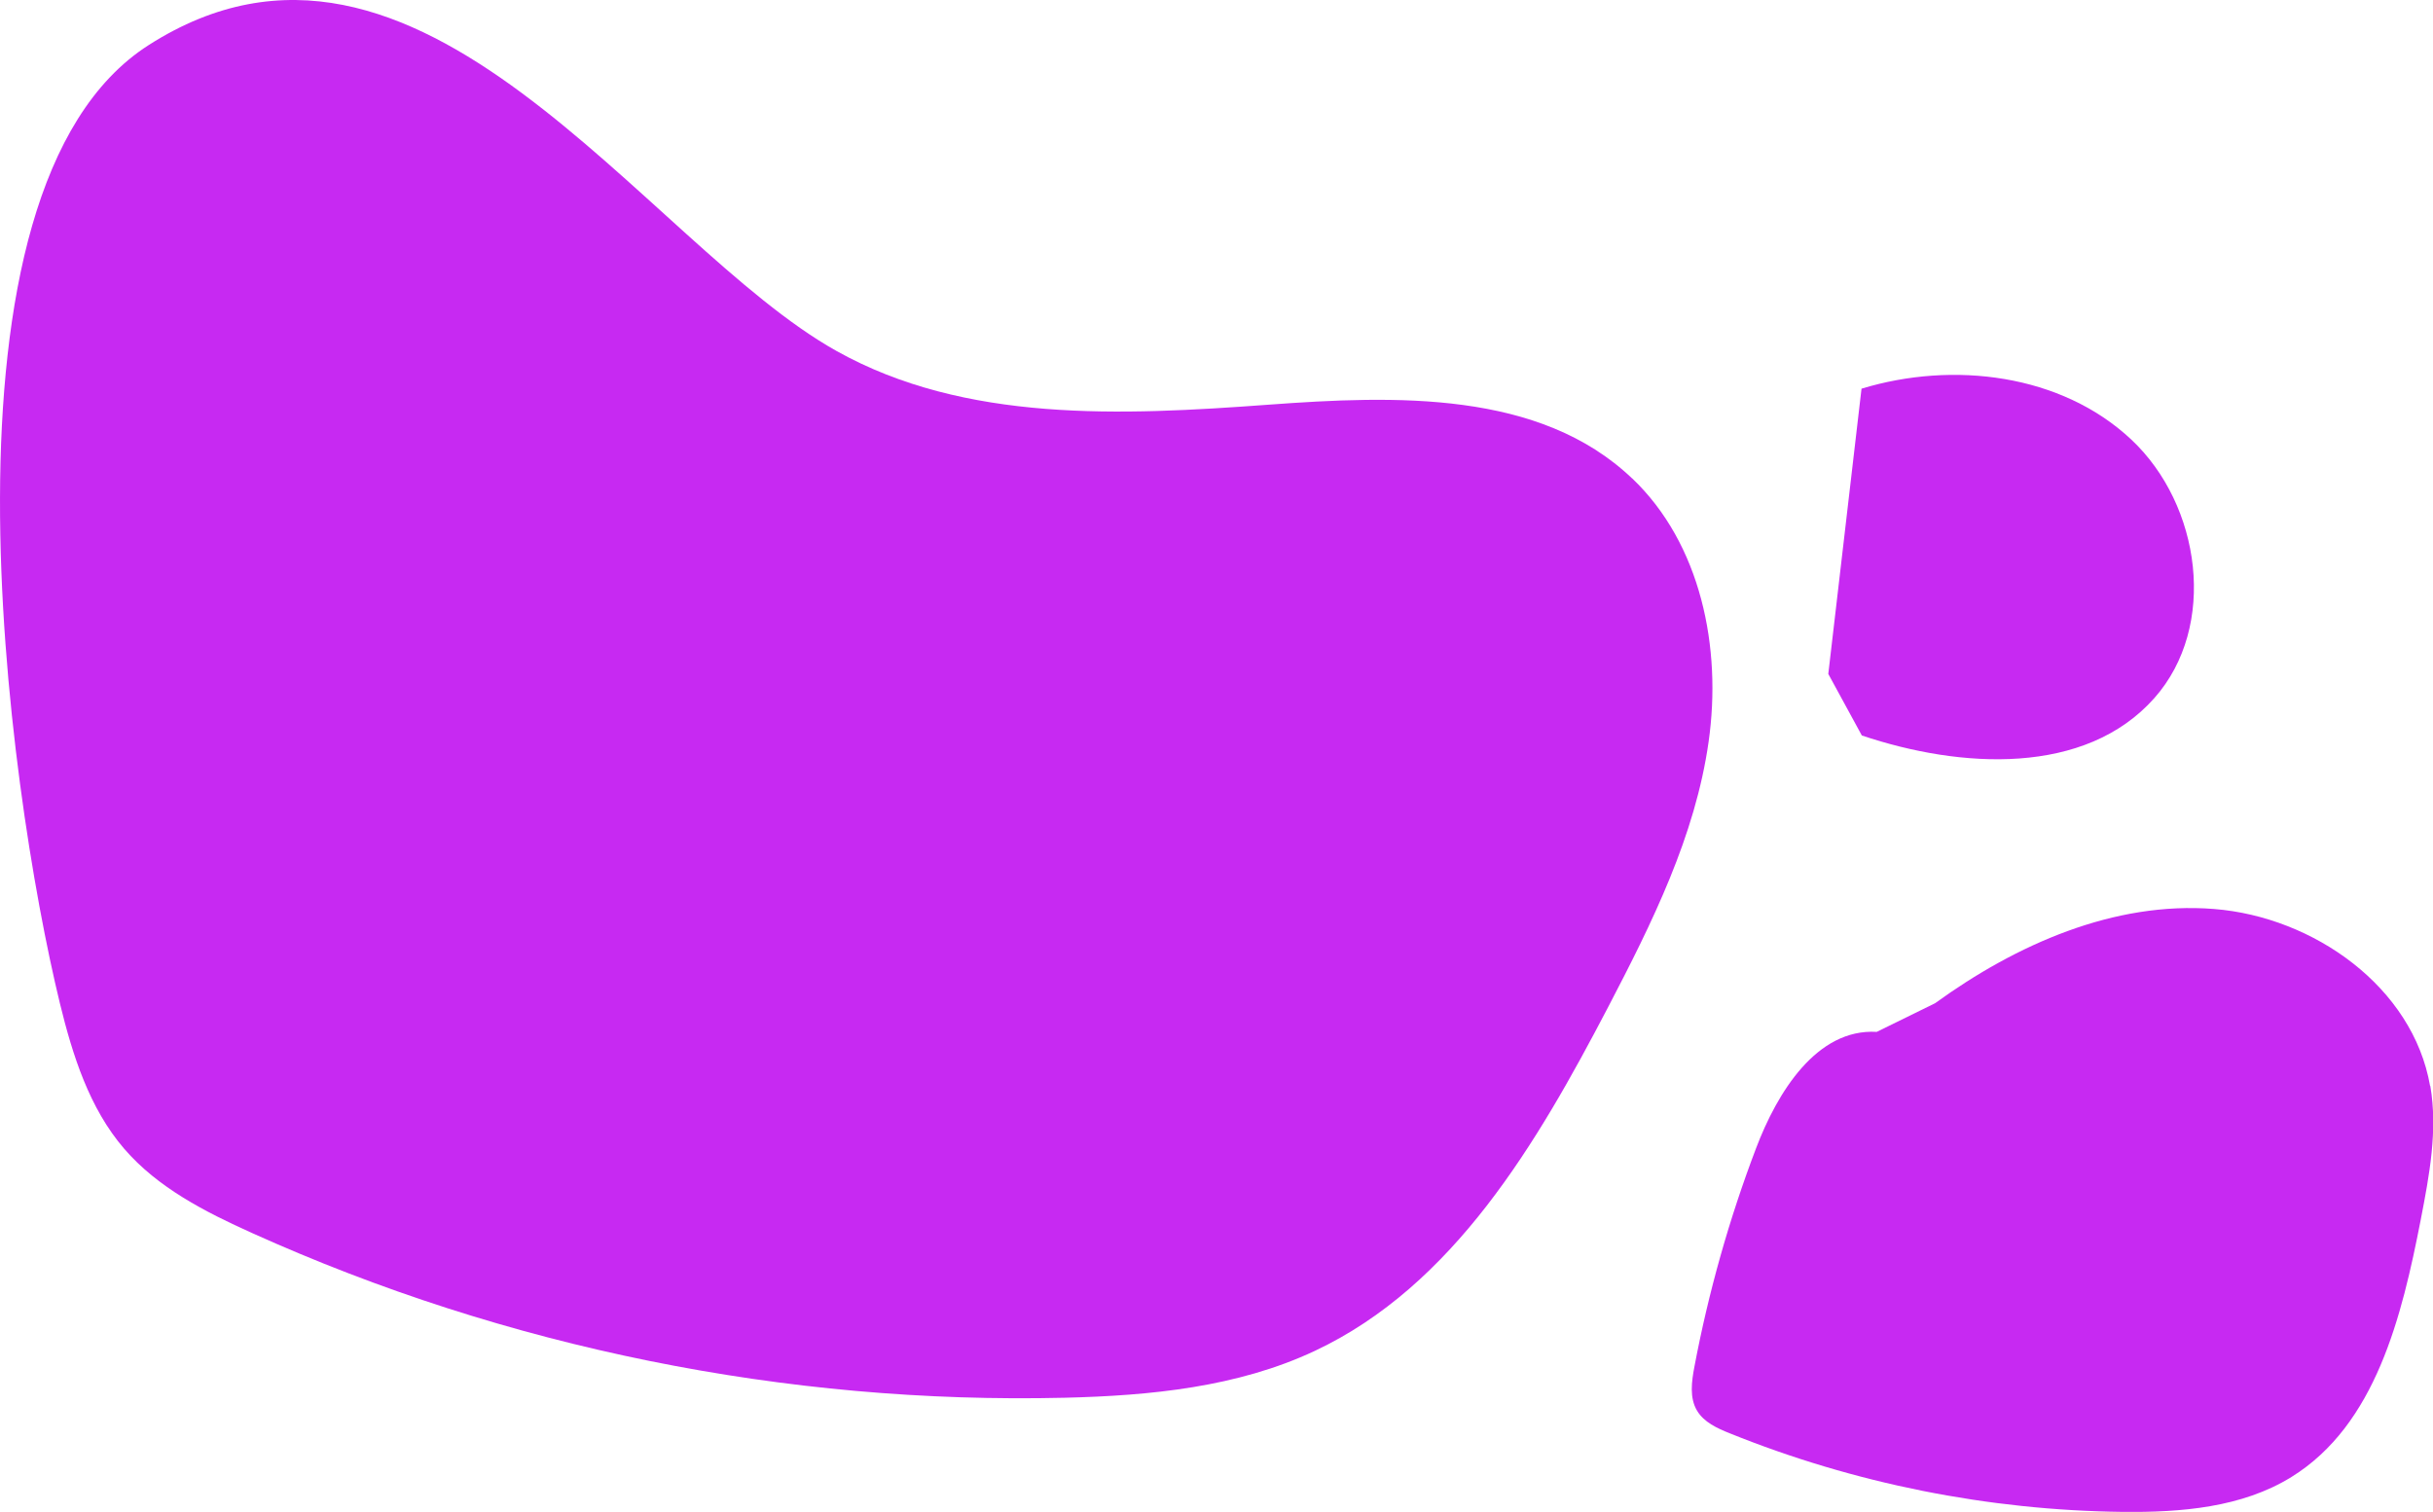 <?xml version="1.0" encoding="UTF-8"?><svg id="Layer_2" xmlns="http://www.w3.org/2000/svg" viewBox="0 0 233.56 145.17"><defs><style>.cls-1{fill:#c729f2;}</style></defs><g id="Layer_1-2"><g><path class="cls-1" d="M156.67,45.93c-8.87-8.45-22.7-7.97-34.92-7.07-14.09,1.04-29.1,1.74-41.43-5.15C61.87,23.41,40.2-12.25,14.27,4.33-7.41,18.19,.74,75.76,5.75,96.34c1.22,4.99,2.82,10.07,6.17,13.96,3.23,3.75,7.78,6.07,12.29,8.1,24.39,11.01,51.26,16.45,78.01,15.81,8.2-.2,16.58-1.01,24-4.5,13.33-6.27,21.33-19.94,28.15-33,4.22-8.09,8.37-16.44,9.65-25.48,1.29-9.04-.74-19.02-7.35-25.31Z"/><path class="cls-1" d="M233.28,104.27c-1.65-9.48-11.15-16.23-20.74-16.99s-18.99,3.4-26.78,9.05l-5.6,2.75c-5.76-.34-9.55,5.8-11.59,11.19-2.58,6.79-4.56,13.81-5.91,20.95-.27,1.42-.49,2.99,.25,4.23,.66,1.11,1.93,1.69,3.13,2.17,11.96,4.83,24.83,7.4,37.73,7.55,5.59,.06,11.45-.41,16.2-3.35,8.09-5.01,10.6-15.4,12.42-24.74,.82-4.23,1.64-8.57,.91-12.81Z"/><path class="cls-1" d="M206.81,67.03c6.1-6.88,4.49-18.54-2.22-24.83-6.71-6.29-17.09-7.56-25.89-4.88-1.06,9.13-2.13,18.26-3.19,27.39l3.22,5.91c9.49,3.19,21.44,3.9,28.08-3.59Z"/></g></g></svg>